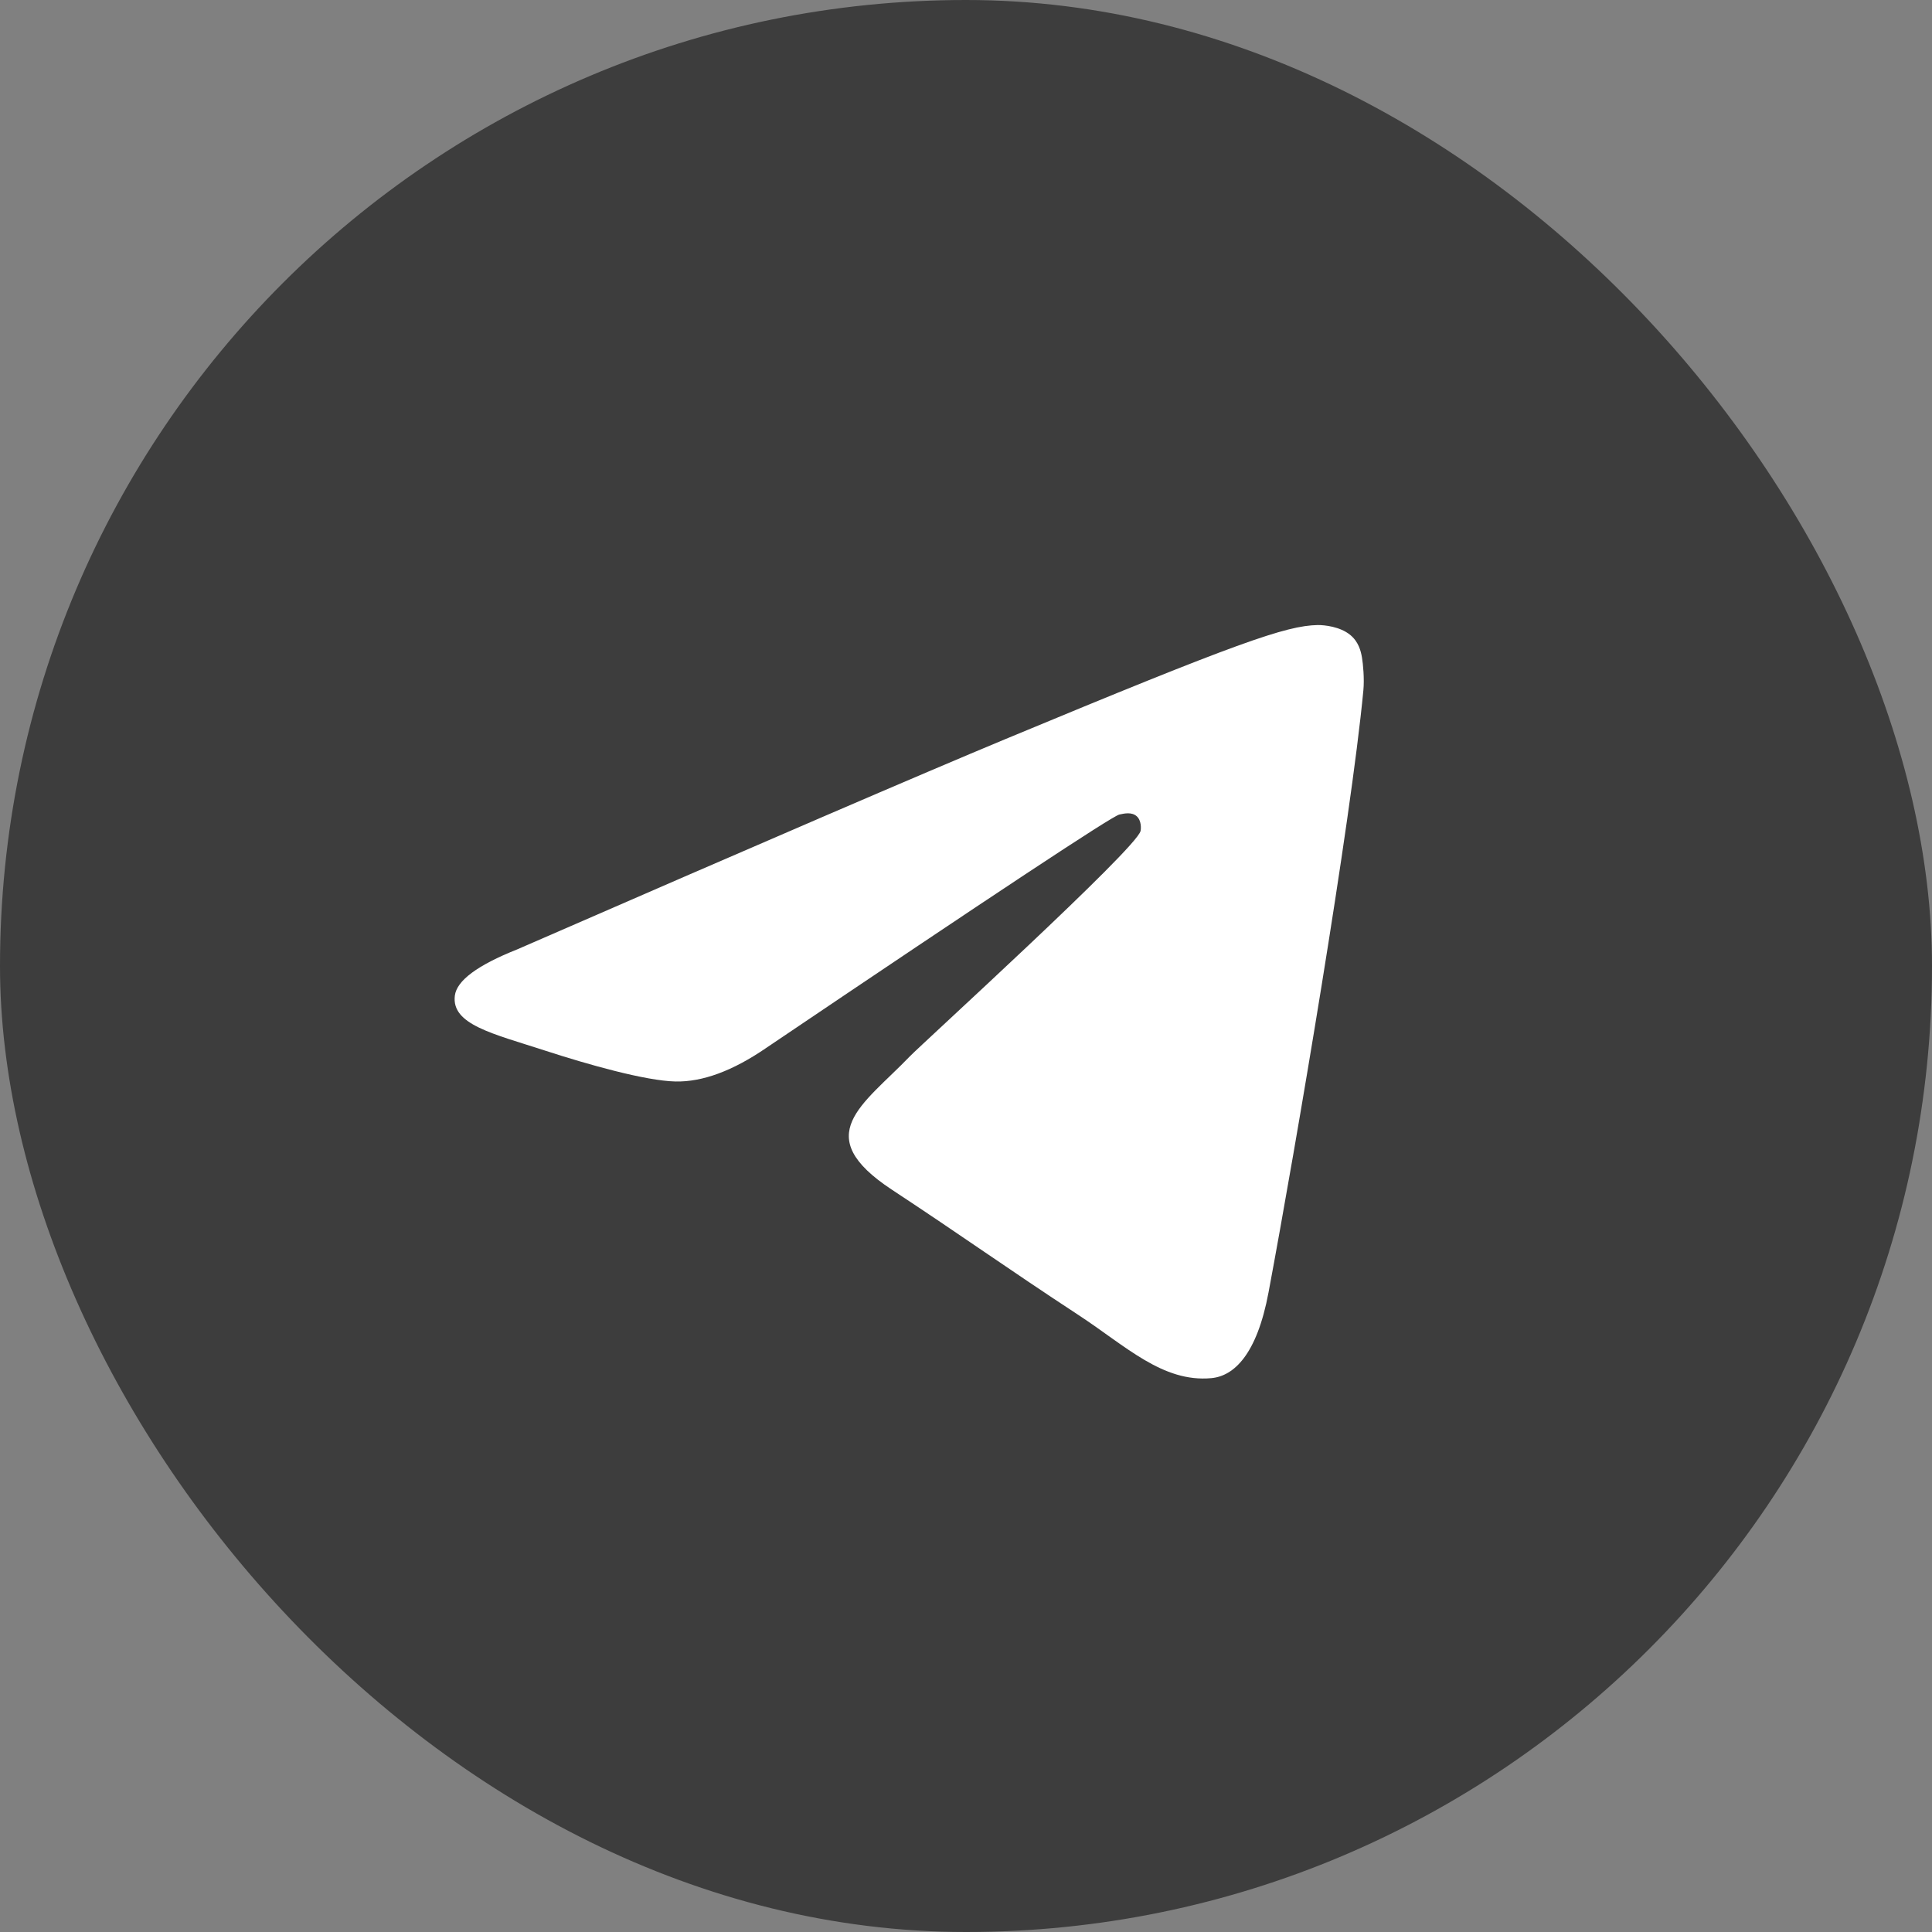 <?xml version="1.0" encoding="UTF-8"?> <svg xmlns="http://www.w3.org/2000/svg" width="40" height="40" viewBox="0 0 40 40" fill="none"><rect x="0" y="0" width="40" height="40" fill="#808080" stroke="none"/><rect width="40" height="40" rx="20" fill="#3D3D3D"></rect><path d="M10.706 19.657C15.759 17.455 19.128 16.004 20.814 15.303C25.628 13.301 26.628 12.953 27.28 12.941C27.423 12.939 27.744 12.974 27.952 13.143C28.127 13.285 28.175 13.477 28.198 13.612C28.221 13.747 28.25 14.055 28.227 14.295C27.966 17.035 26.838 23.686 26.264 26.756C26.021 28.055 25.542 28.491 25.079 28.533C24.072 28.626 23.308 27.868 22.333 27.229C20.808 26.229 19.946 25.606 18.465 24.631C16.754 23.503 17.863 22.883 18.838 21.87C19.094 21.605 23.529 17.571 23.614 17.205C23.625 17.159 23.635 16.989 23.534 16.899C23.432 16.809 23.283 16.84 23.175 16.864C23.022 16.899 20.585 18.509 15.864 21.696C15.172 22.171 14.545 22.403 13.984 22.391C13.365 22.377 12.175 22.041 11.29 21.753C10.204 21.4 9.342 21.214 9.417 20.614C9.456 20.302 9.886 19.983 10.706 19.657Z" fill="white"></path></svg> 